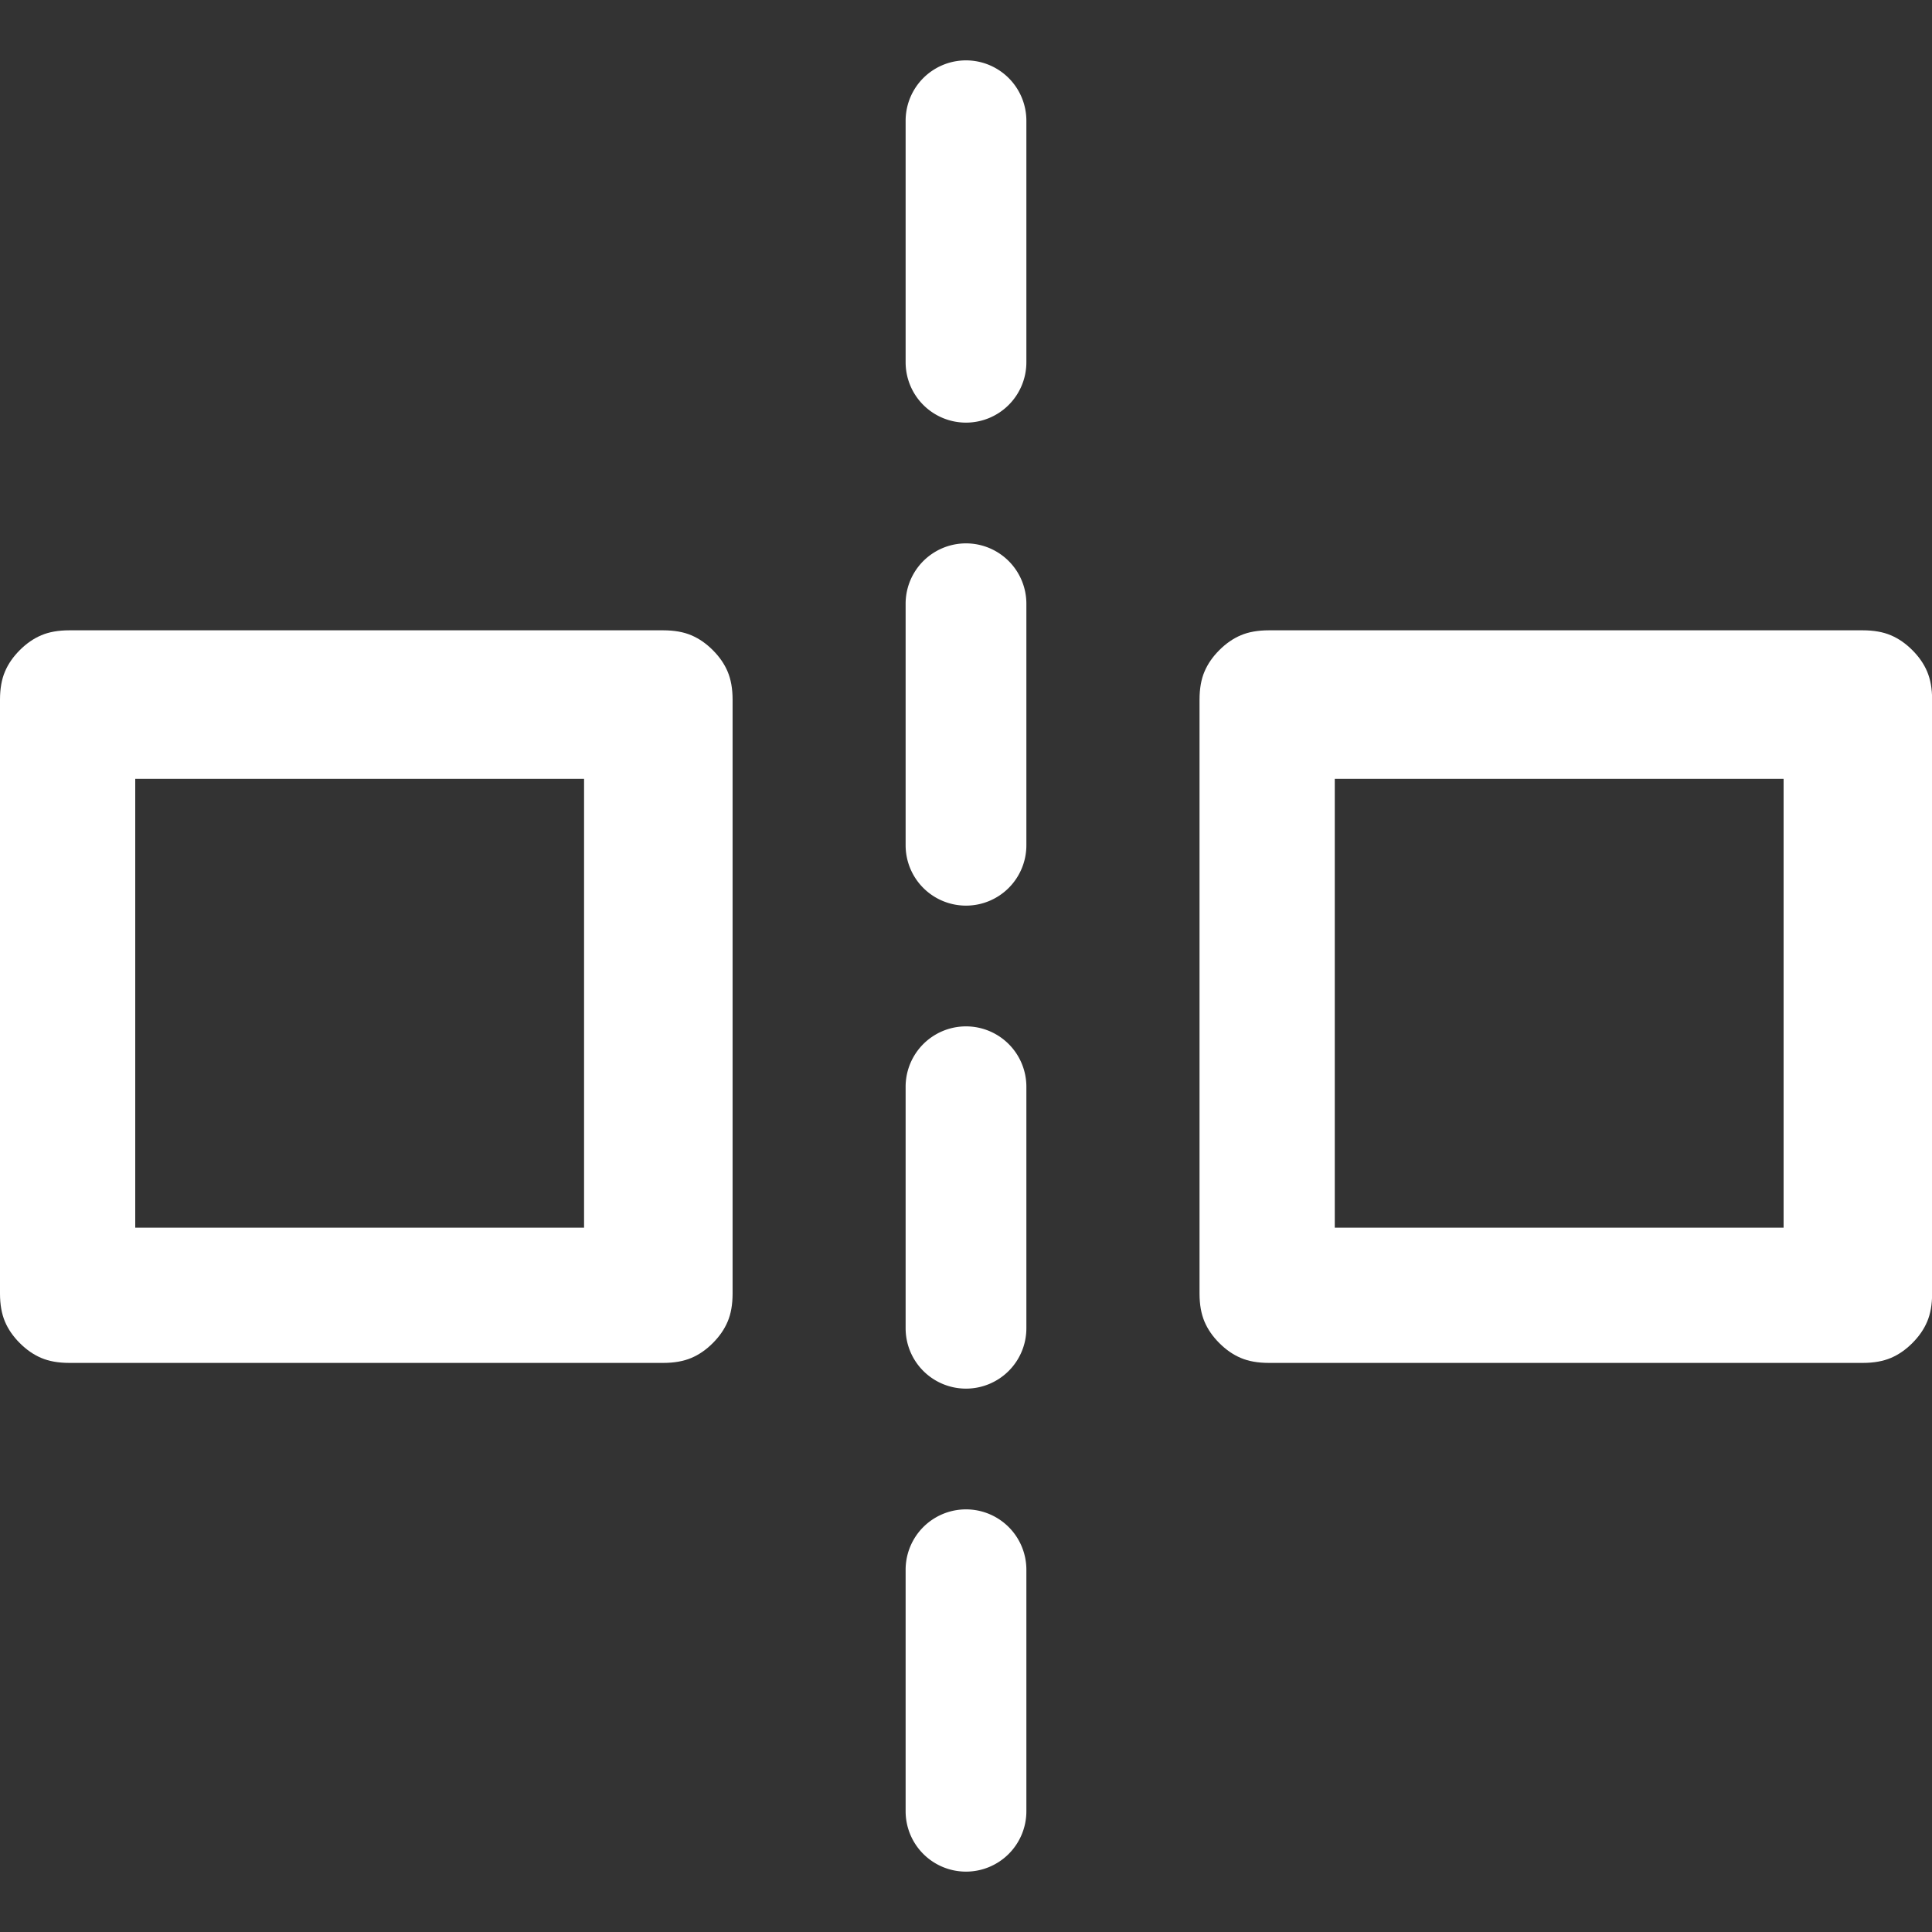 <?xml version="1.0" encoding="UTF-8" standalone="no"?>
<svg
   width="16"
   height="16"
   fill="currentColor"
   class="bi bi-pentagon"
   viewBox="0 0 16 16"
   version="1.1"
   id="svg4"
   sodipodi:docname="symmetry.svg"
   xml:space="preserve"
   inkscape:version="1.2.2 (732a01da63, 2022-12-09)"
   xmlns:inkscape="http://www.inkscape.org/namespaces/inkscape"
   xmlns:sodipodi="http://sodipodi.sourceforge.net/DTD/sodipodi-0.dtd"
   xmlns="http://www.w3.org/2000/svg"
   xmlns:svg="http://www.w3.org/2000/svg"><rect x="0" y="0" width="16" height="16" fill="#333333" stroke="none"/><defs
     id="defs8" /><sodipodi:namedview
     id="namedview6"
     pagecolor="#ffffff"
     bordercolor="#000000"
     borderopacity="0.25"
     inkscape:showpageshadow="2"
     inkscape:pageopacity="0.0"
     inkscape:pagecheckerboard="0"
     inkscape:deskcolor="#d1d1d1"
     showgrid="false"
     inkscape:zoom="18.495262"
     inkscape:cx="-16.301472"
     inkscape:cy="4.2172963"
     inkscape:window-width="1920"
     inkscape:window-height="1017"
     inkscape:window-x="-8"
     inkscape:window-y="-8"
     inkscape:window-maximized="1"
     inkscape:current-layer="svg4" /><g
     style="fill:#ffffff"
     id="g734"
     transform="rotate(-90,5,10.5)"><path
       d="M 0,13.5 A 0.5,0.5 0 0 1 0.5,13 h 2 a 0.5,0.5 0 0 1 0,1 h -2 A 0.5,0.5 0 0 1 0,13.5 Z m 4,0 A 0.5,0.5 0 0 1 4.5,13 h 2 a 0.5,0.5 0 0 1 0,1 h -2 A 0.5,0.5 0 0 1 4,13.5 Z m 4,0 A 0.5,0.5 0 0 1 8.5,13 h 2 a 0.5,0.5 0 0 1 0,1 h -2 A 0.5,0.5 0 0 1 8,13.5 Z m 4,0 A 0.5,0.5 0 0 1 12.5,13 h 2 a 0.5,0.5 0 0 1 0,1 h -2 A 0.5,0.5 0 0 1 12,13.5 Z"
       id="path725"
       style="fill:#ffffff" /></g><path
     d="M 0.164,11.123 C 0.109,11.068 0.068,11.009 0.041,10.945 0.014,10.881 3e-6,10.804 3e-6,10.713 L 0,5.794 C 0,5.703 0.014,5.625 0.041,5.562 0.068,5.498 0.109,5.439 0.164,5.384 0.219,5.329 0.278,5.288 0.342,5.261 0.405,5.234 0.483,5.22 0.574,5.22 l 4.919,1e-7 c 0.091,9e-7 0.169,0.014 0.232,0.041 0.064,0.027 0.123,0.068 0.178,0.123 0.055,0.055 0.096,0.114 0.123,0.178 0.027,0.064 0.041,0.141 0.041,0.232 v 4.919 c 0,0.091 -0.014,0.169 -0.041,0.232 -0.027,0.064 -0.068,0.123 -0.123,0.178 -0.055,0.055 -0.114,0.096 -0.178,0.123 -0.064,0.027 -0.141,0.041 -0.232,0.041 H 0.574 c -0.091,0 -0.169,-0.014 -0.232,-0.041 -0.064,-0.027 -0.123,-0.068 -0.178,-0.123 z m 0.956,-0.956 h 3.717 l 2e-7,-3.717 -3.717,2e-7 z"
     id="path1342"
     style="fill:#ffffff;stroke-width:0.019"
     sodipodi:nodetypes="cscccssccssscssscsssccccccc" /><path
     d="m 10.098,11.123 c -0.055,-0.055 -0.096,-0.114 -0.123,-0.178 -0.027,-0.064 -0.041,-0.141 -0.041,-0.232 L 9.934,5.794 c 0,-0.091 0.014,-0.169 0.041,-0.232 0.027,-0.064 0.068,-0.123 0.123,-0.178 0.055,-0.055 0.114,-0.096 0.178,-0.123 C 10.339,5.234 10.417,5.22 10.508,5.22 l 4.919,1e-7 c 0.091,9e-7 0.169,0.014 0.232,0.041 0.064,0.027 0.123,0.068 0.178,0.123 0.055,0.055 0.096,0.114 0.123,0.178 0.027,0.064 0.041,0.141 0.041,0.232 v 4.919 c 0,0.091 -0.014,0.169 -0.041,0.232 -0.027,0.064 -0.068,0.123 -0.123,0.178 -0.055,0.055 -0.114,0.096 -0.178,0.123 -0.064,0.027 -0.141,0.041 -0.232,0.041 h -4.919 c -0.091,0 -0.169,-0.014 -0.232,-0.041 -0.064,-0.027 -0.123,-0.068 -0.178,-0.123 z m 0.956,-0.956 H 14.771 V 6.45 l -3.717,2e-7 z"
     id="path1342-1"
     style="fill:#ffffff;stroke-width:0.019"
     sodipodi:nodetypes="cscccssccssscssscsssccccccc" /></svg>
